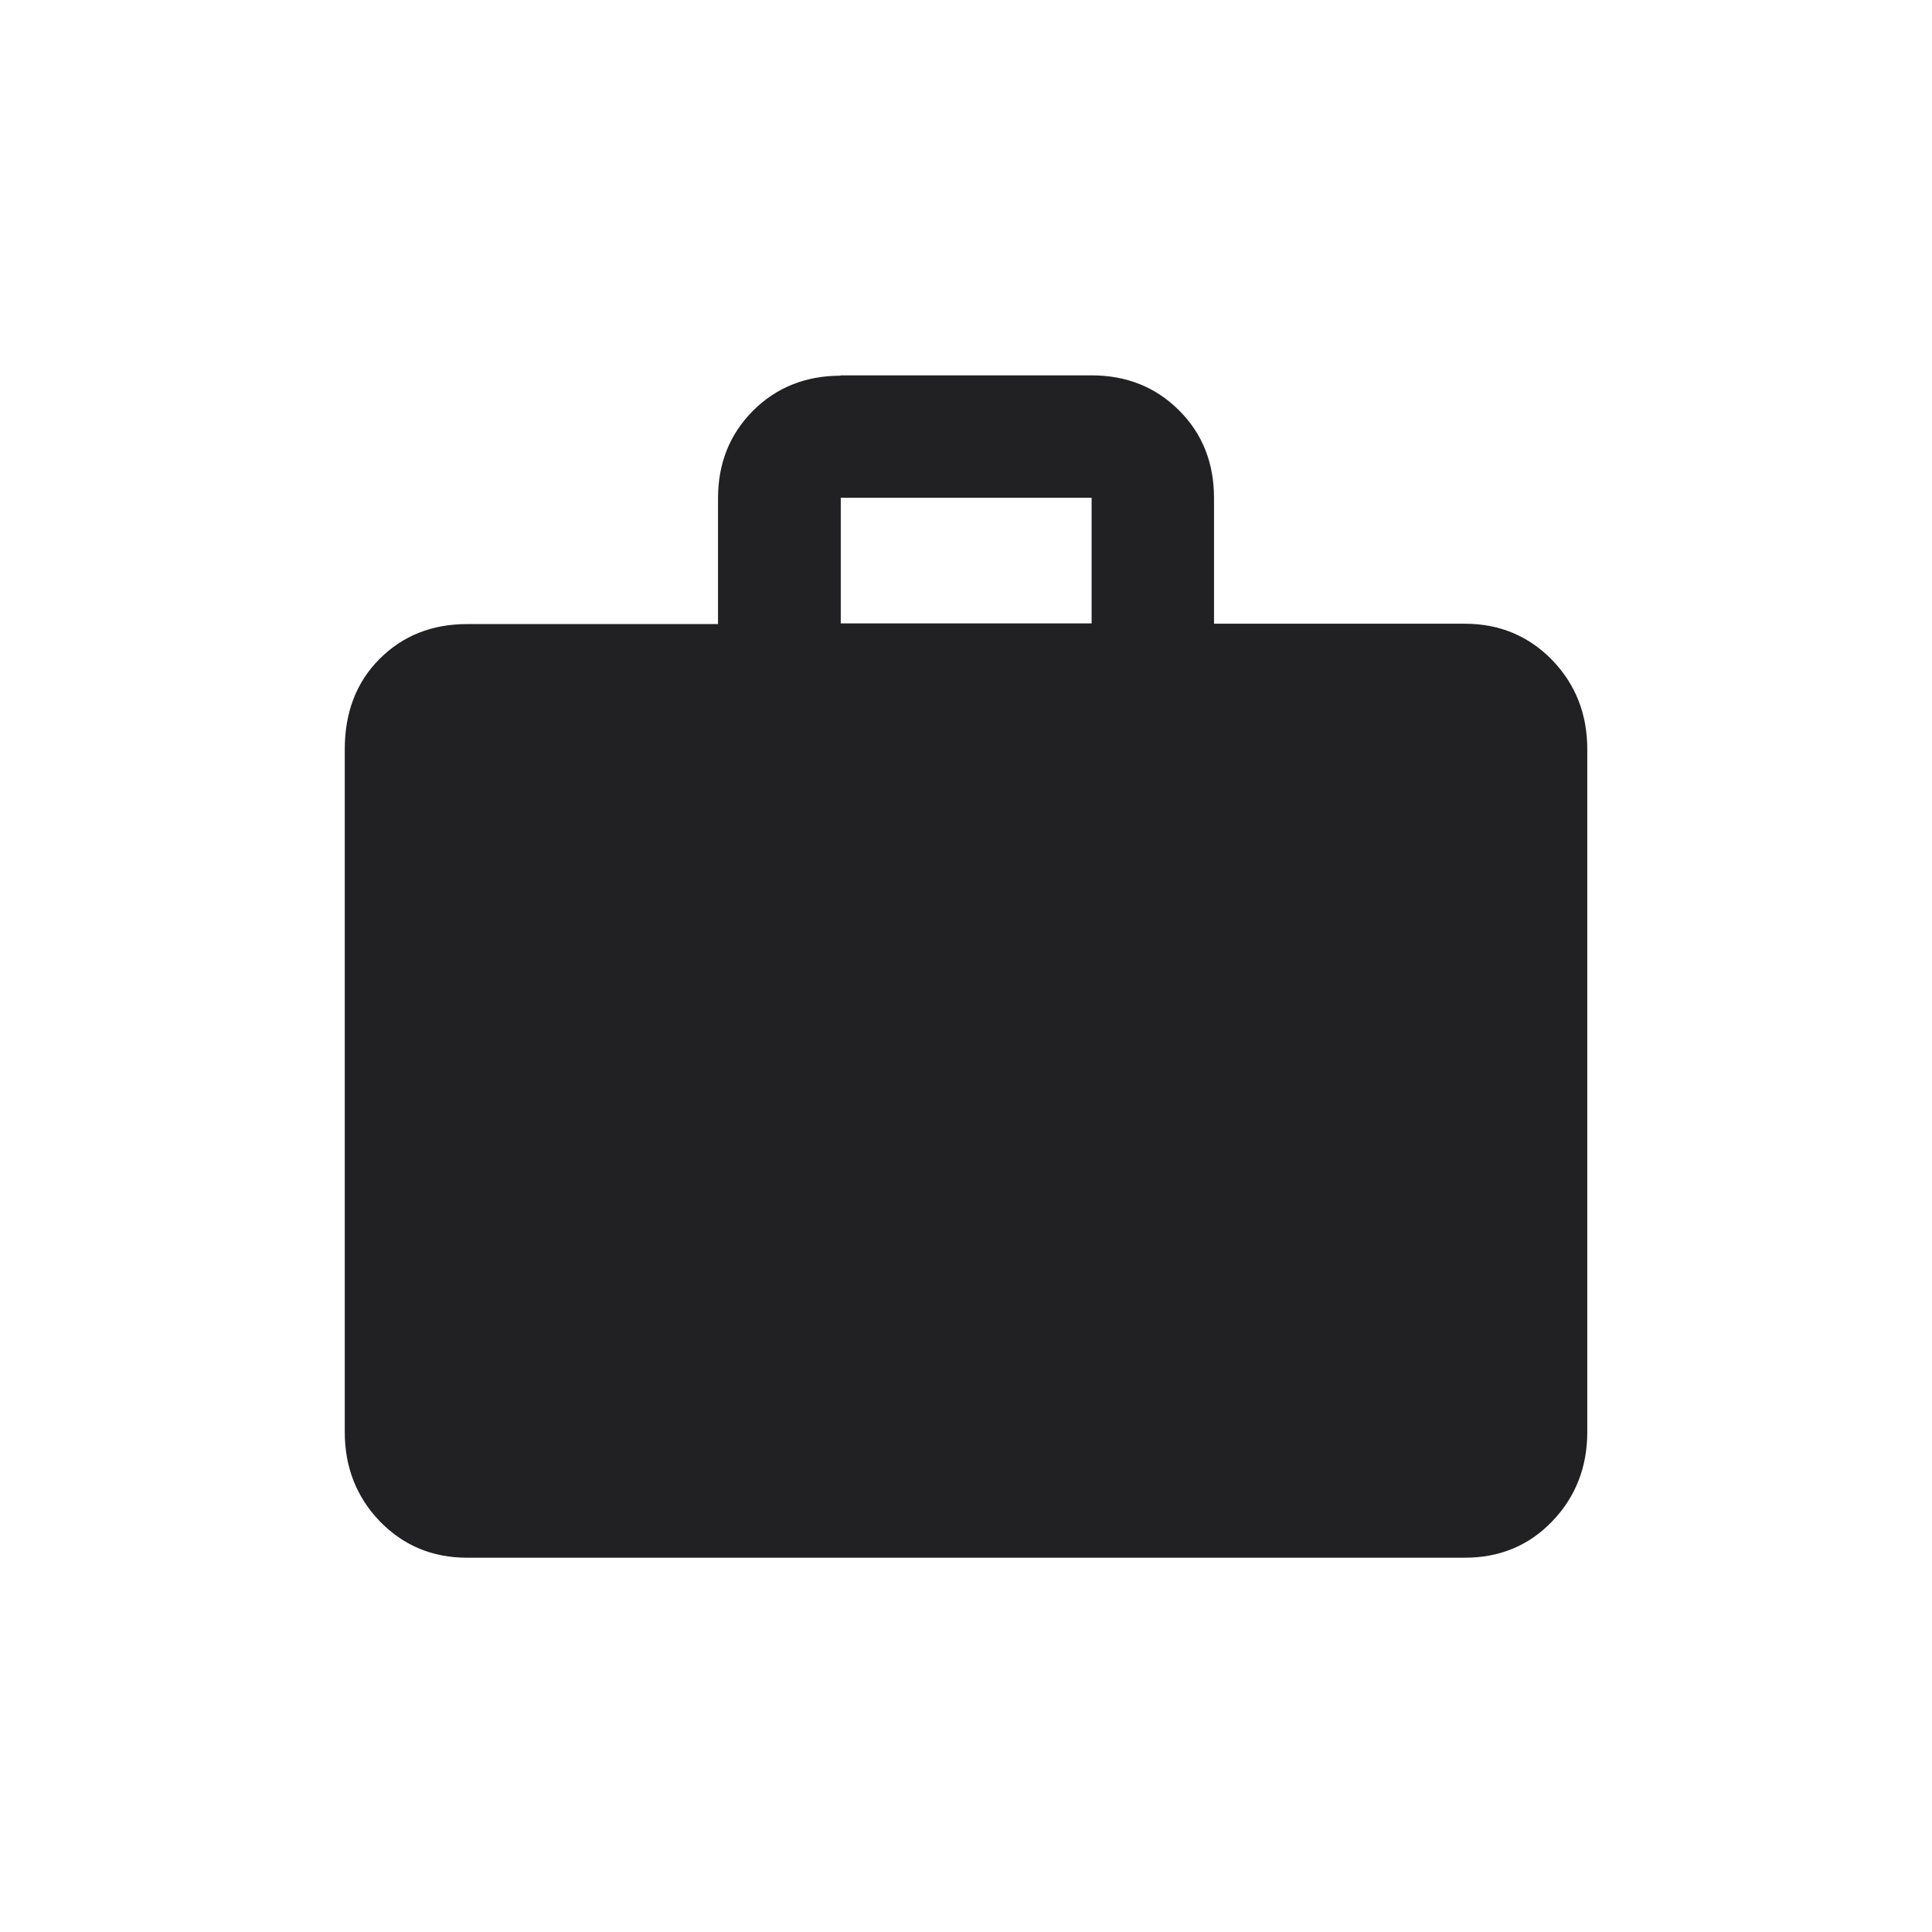 <svg width="56" height="56" viewBox="0 0 56 56" fill="none" xmlns="http://www.w3.org/2000/svg">
<path d="M31.641 14.428H24.37V18.069H31.641V14.428ZM24.37 10.88H31.641C32.65 10.88 33.496 11.216 34.18 11.899C34.853 12.572 35.189 13.419 35.189 14.438V18.079H42.459C43.469 18.079 44.315 18.436 44.998 19.139C45.671 19.843 46.008 20.699 46.008 21.719V41.511C46.008 42.52 45.671 43.387 44.998 44.09C44.325 44.794 43.479 45.151 42.459 45.151H13.542C12.522 45.151 11.686 44.794 11.003 44.09C10.33 43.387 9.993 42.52 9.993 41.511V21.719C9.993 20.648 10.33 19.771 11.003 19.098C11.676 18.425 12.522 18.089 13.542 18.089H20.812V14.449C20.812 13.429 21.148 12.593 21.821 11.91C22.494 11.237 23.341 10.89 24.36 10.89" fill="#212124"/>
</svg>
